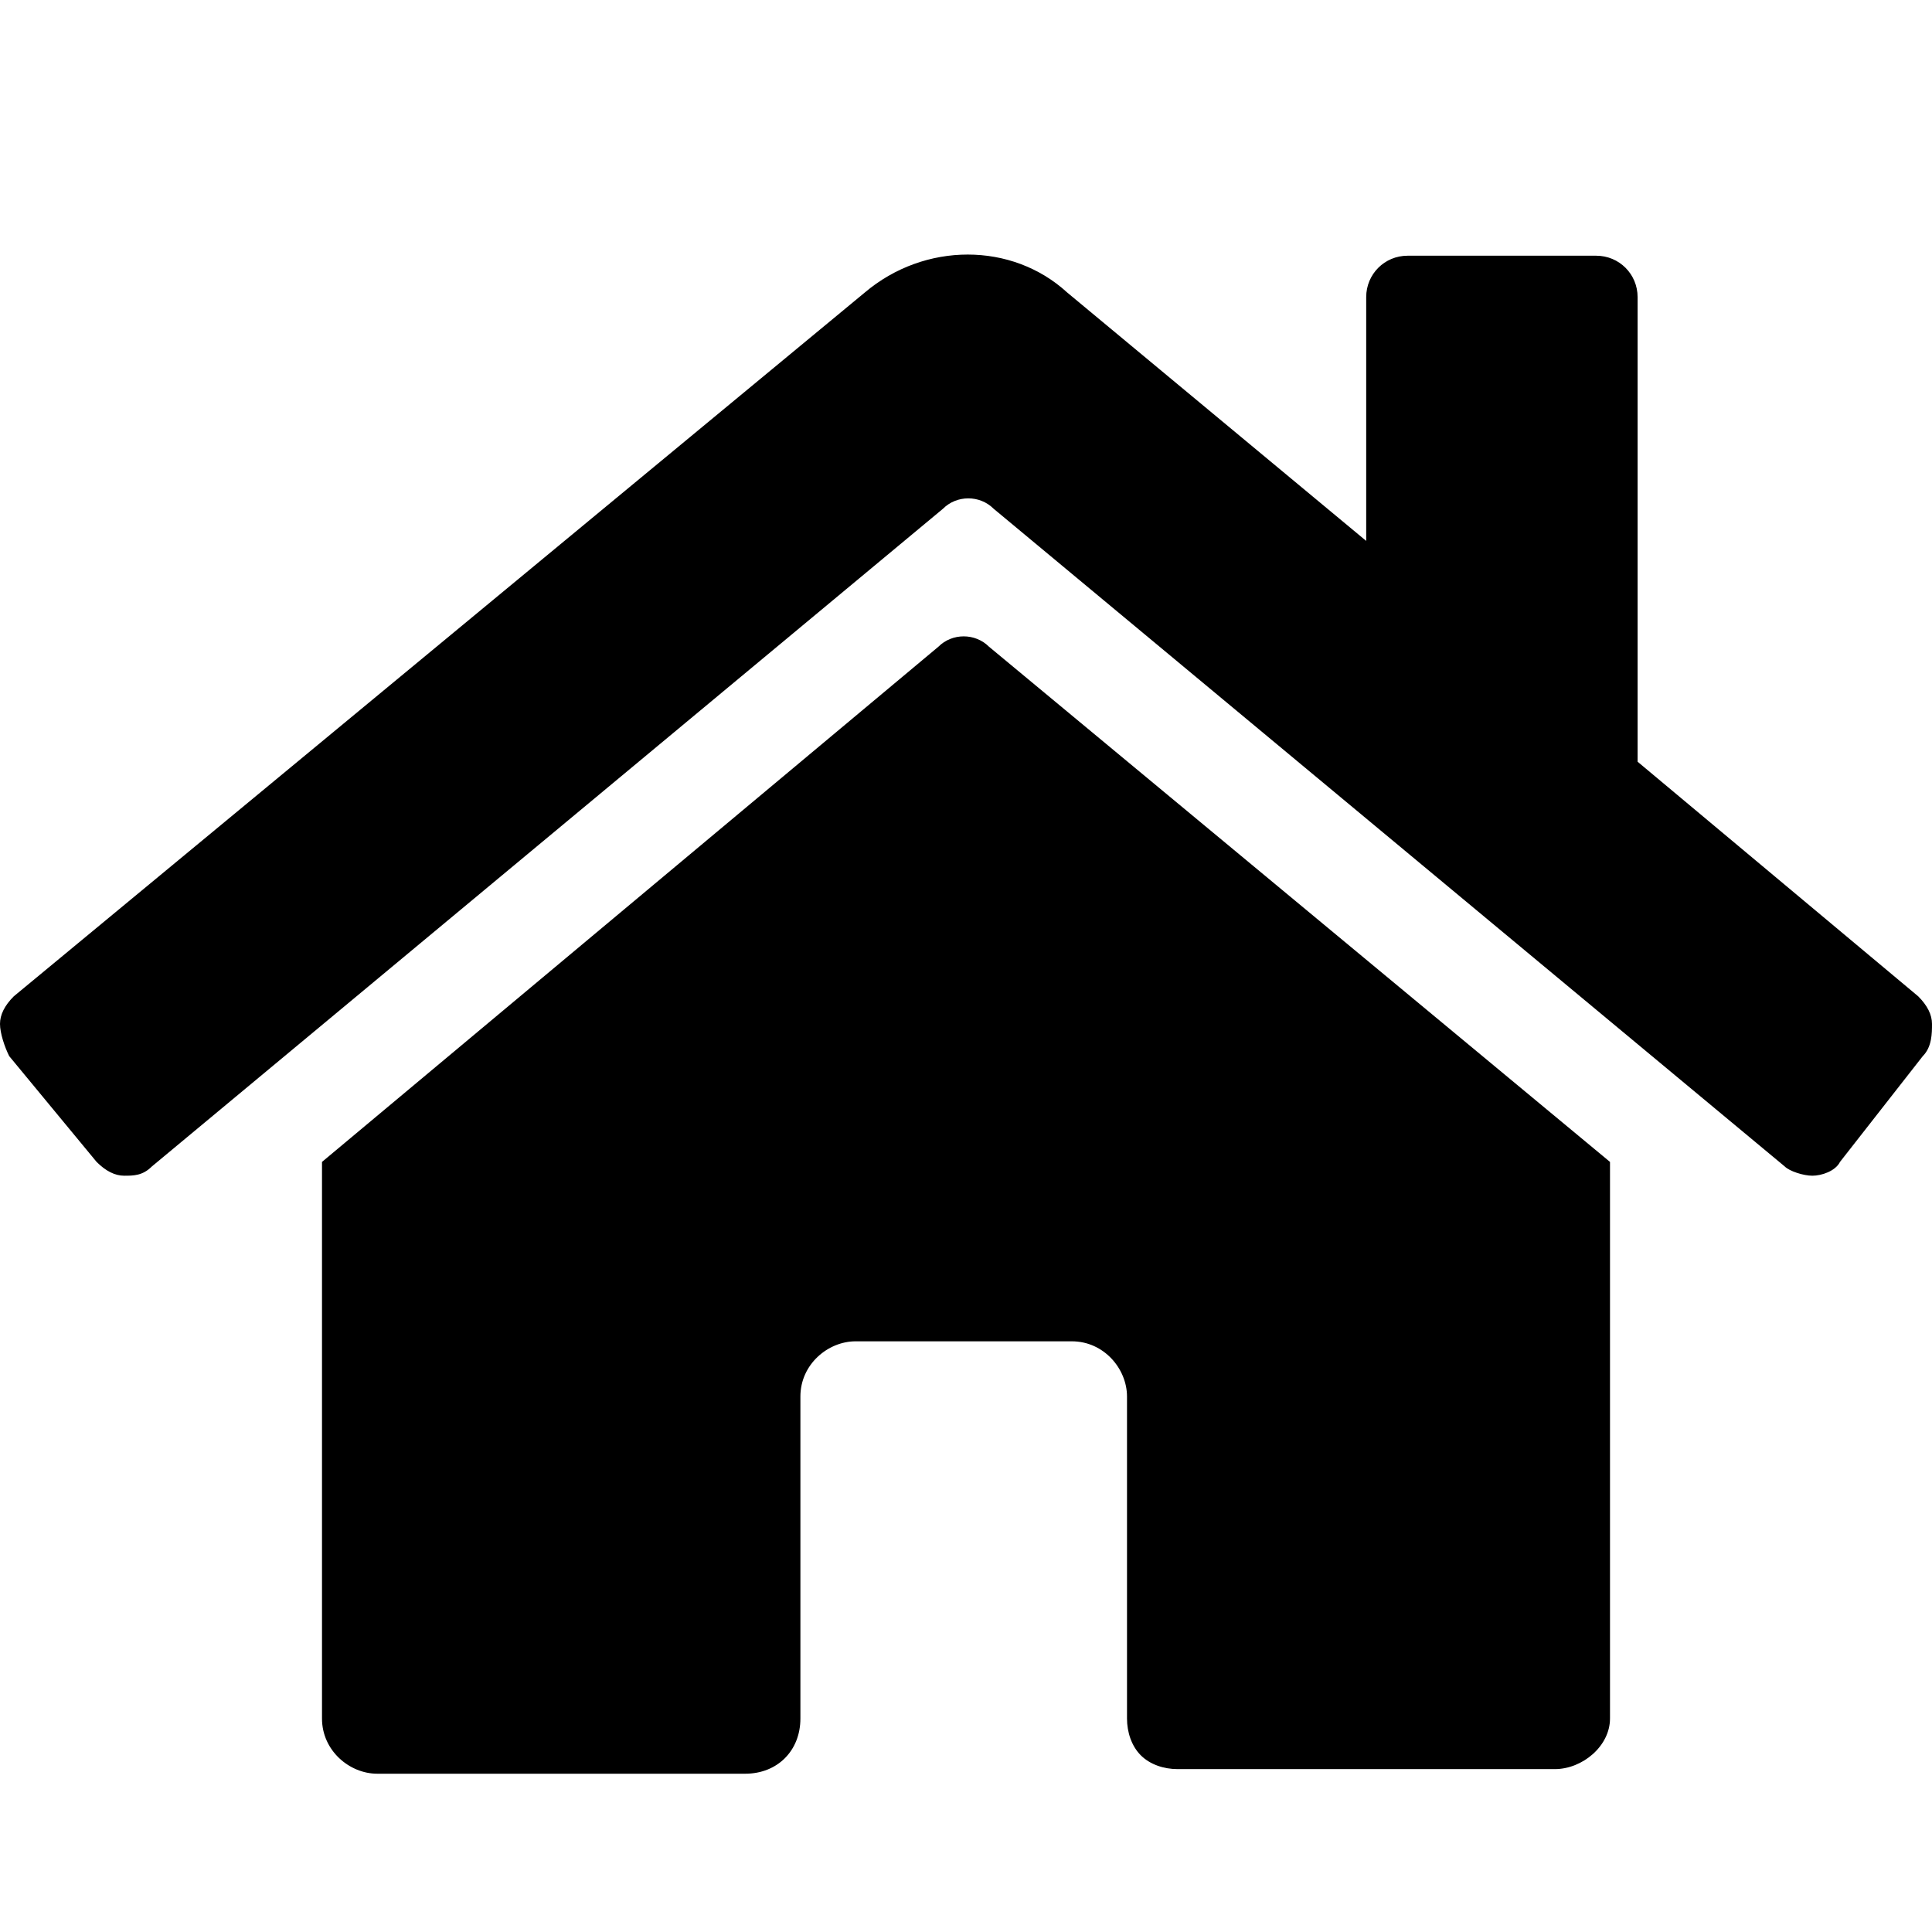 <?xml version="1.0" encoding="utf-8"?>
<svg version="1.1" id="图层_1" xmlns="http://www.w3.org/2000/svg" xmlns:xlink="http://www.w3.org/1999/xlink" x="0px" y="0px"
	 viewBox="0 0 42 42" style="enable-background:new 0 0 42 42;" xml:space="preserve">
<style type="text/css">
	.st0{fill-rule:evenodd;clip-rule:evenodd;}
</style>
<g transform="translate(0 0)  rotate(0)">
	<g transform="translate(3 7.659)  rotate(0)">
		<path id="path6" class="st0" d="M30.8,30.8h-8.2c-0.3,0-0.6-0.1-0.8-0.3c-0.2-0.2-0.3-0.5-0.3-0.8v-7c0-0.6-0.5-1.2-1.2-1.2h-4.7
			c-0.6,0-1.2,0.5-1.2,1.2v7c0,0.7-0.5,1.2-1.2,1.2H5.2c-0.6,0-1.2-0.5-1.2-1.2V17.6L17.4,6.4c0.3-0.3,0.8-0.3,1.1,0L32,17.6v12.1
			C32,30.3,31.4,30.8,30.8,30.8z"/>
		<path id="path7" class="st0" d="M15.8-1.3c1.3-1.1,3.2-1.1,4.4,0l6.5,5.4v-5.3c0-0.5,0.4-0.9,0.9-0.9h4.1c0.5,0,0.9,0.4,0.9,0.9
			V8.9l6.1,5.1l0,0c0.2,0.2,0.3,0.4,0.3,0.6c0,0.2,0,0.5-0.2,0.7l-1.8,2.3c-0.1,0.2-0.4,0.3-0.6,0.3c-0.2,0-0.5-0.1-0.6-0.2
			L18.6,3.4c-0.3-0.3-0.8-0.3-1.1,0L0.3,17.7c-0.2,0.2-0.4,0.2-0.6,0.2c-0.2,0-0.4-0.1-0.6-0.3l-1.9-2.3C-2.9,15.1-3,14.8-3,14.6
			c0-0.2,0.1-0.4,0.3-0.6L15.8-1.3z"/>
	</g>
</g>
</svg>
